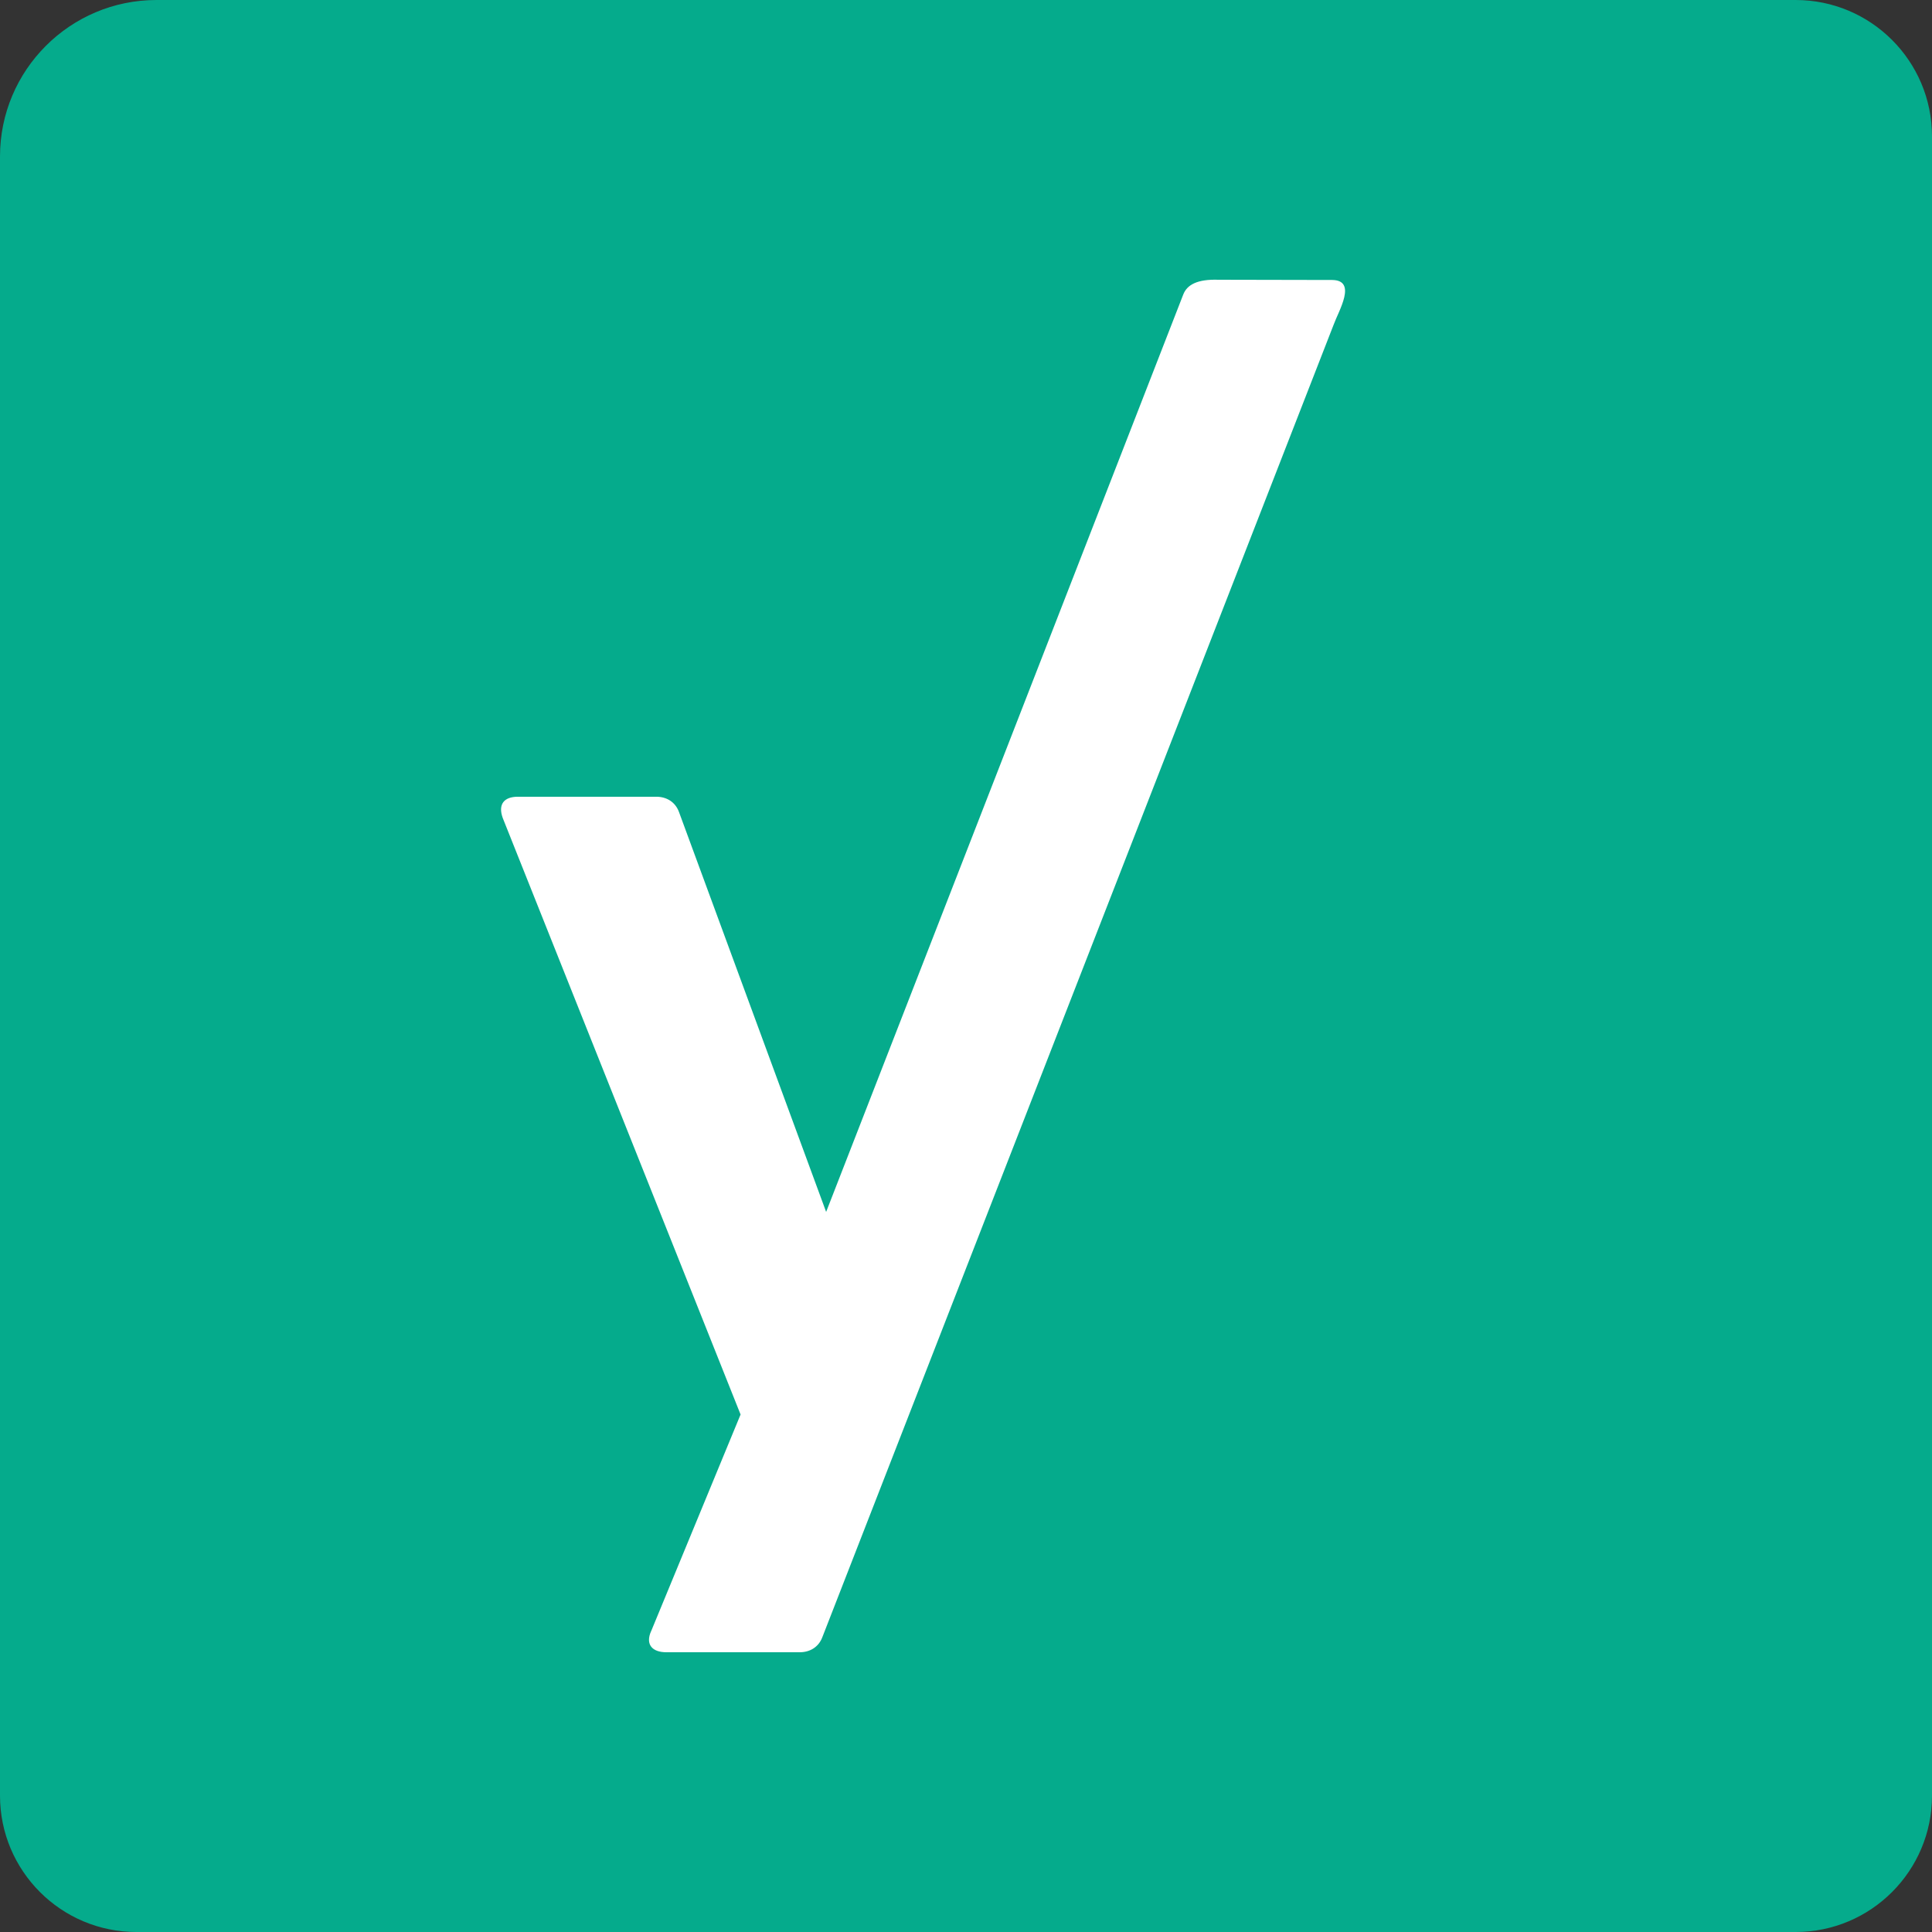 <?xml version="1.0" encoding="UTF-8"?>
<svg id="Capa_2" data-name="Capa 2" xmlns="http://www.w3.org/2000/svg" viewBox="0 0 833.22 833.22">
  <rect x="0" y="0" width="833.22" height="833.22" fill="#333333" stroke="none"/>
  <defs>
    <style>
      .cls-1 {
        fill: #05ab8c;
      }

      .cls-2 {
        fill: #fff;
      }
    </style>
  </defs>
  <g id="Capa_1-2" data-name="Capa 1">
    <g>
      <path class="cls-1" d="M67.48,0h706.94C806.87,0,833.22,26.35,833.22,58.8v715.62c0,32.45-26.35,58.8-58.8,58.8H58.8c-32.45,0-58.8-26.35-58.8-58.8V67.48C0,30.24,30.24,0,67.48,0Z"/>
      <path class="cls-2" d="M280.87,703.36l38.52-93.32-102.55-257.21c-2.18-5.97.54-9.22,6.51-9.22h59.69c4.34,0,8.14,2.17,9.76,6.51l63.49,172.55L510.27,127.11c1.63-4.34,6.13-6.75,15.18-6.46l49.16.1c10.76.19,2.72,13.29.56,19.26l-220.51,566.05c-1.63,4.34-5.43,6.51-9.76,6.51h-57.52c-5.98,0-9.23-3.25-6.52-9.23Z"/>
    </g>
  </g>
</svg>